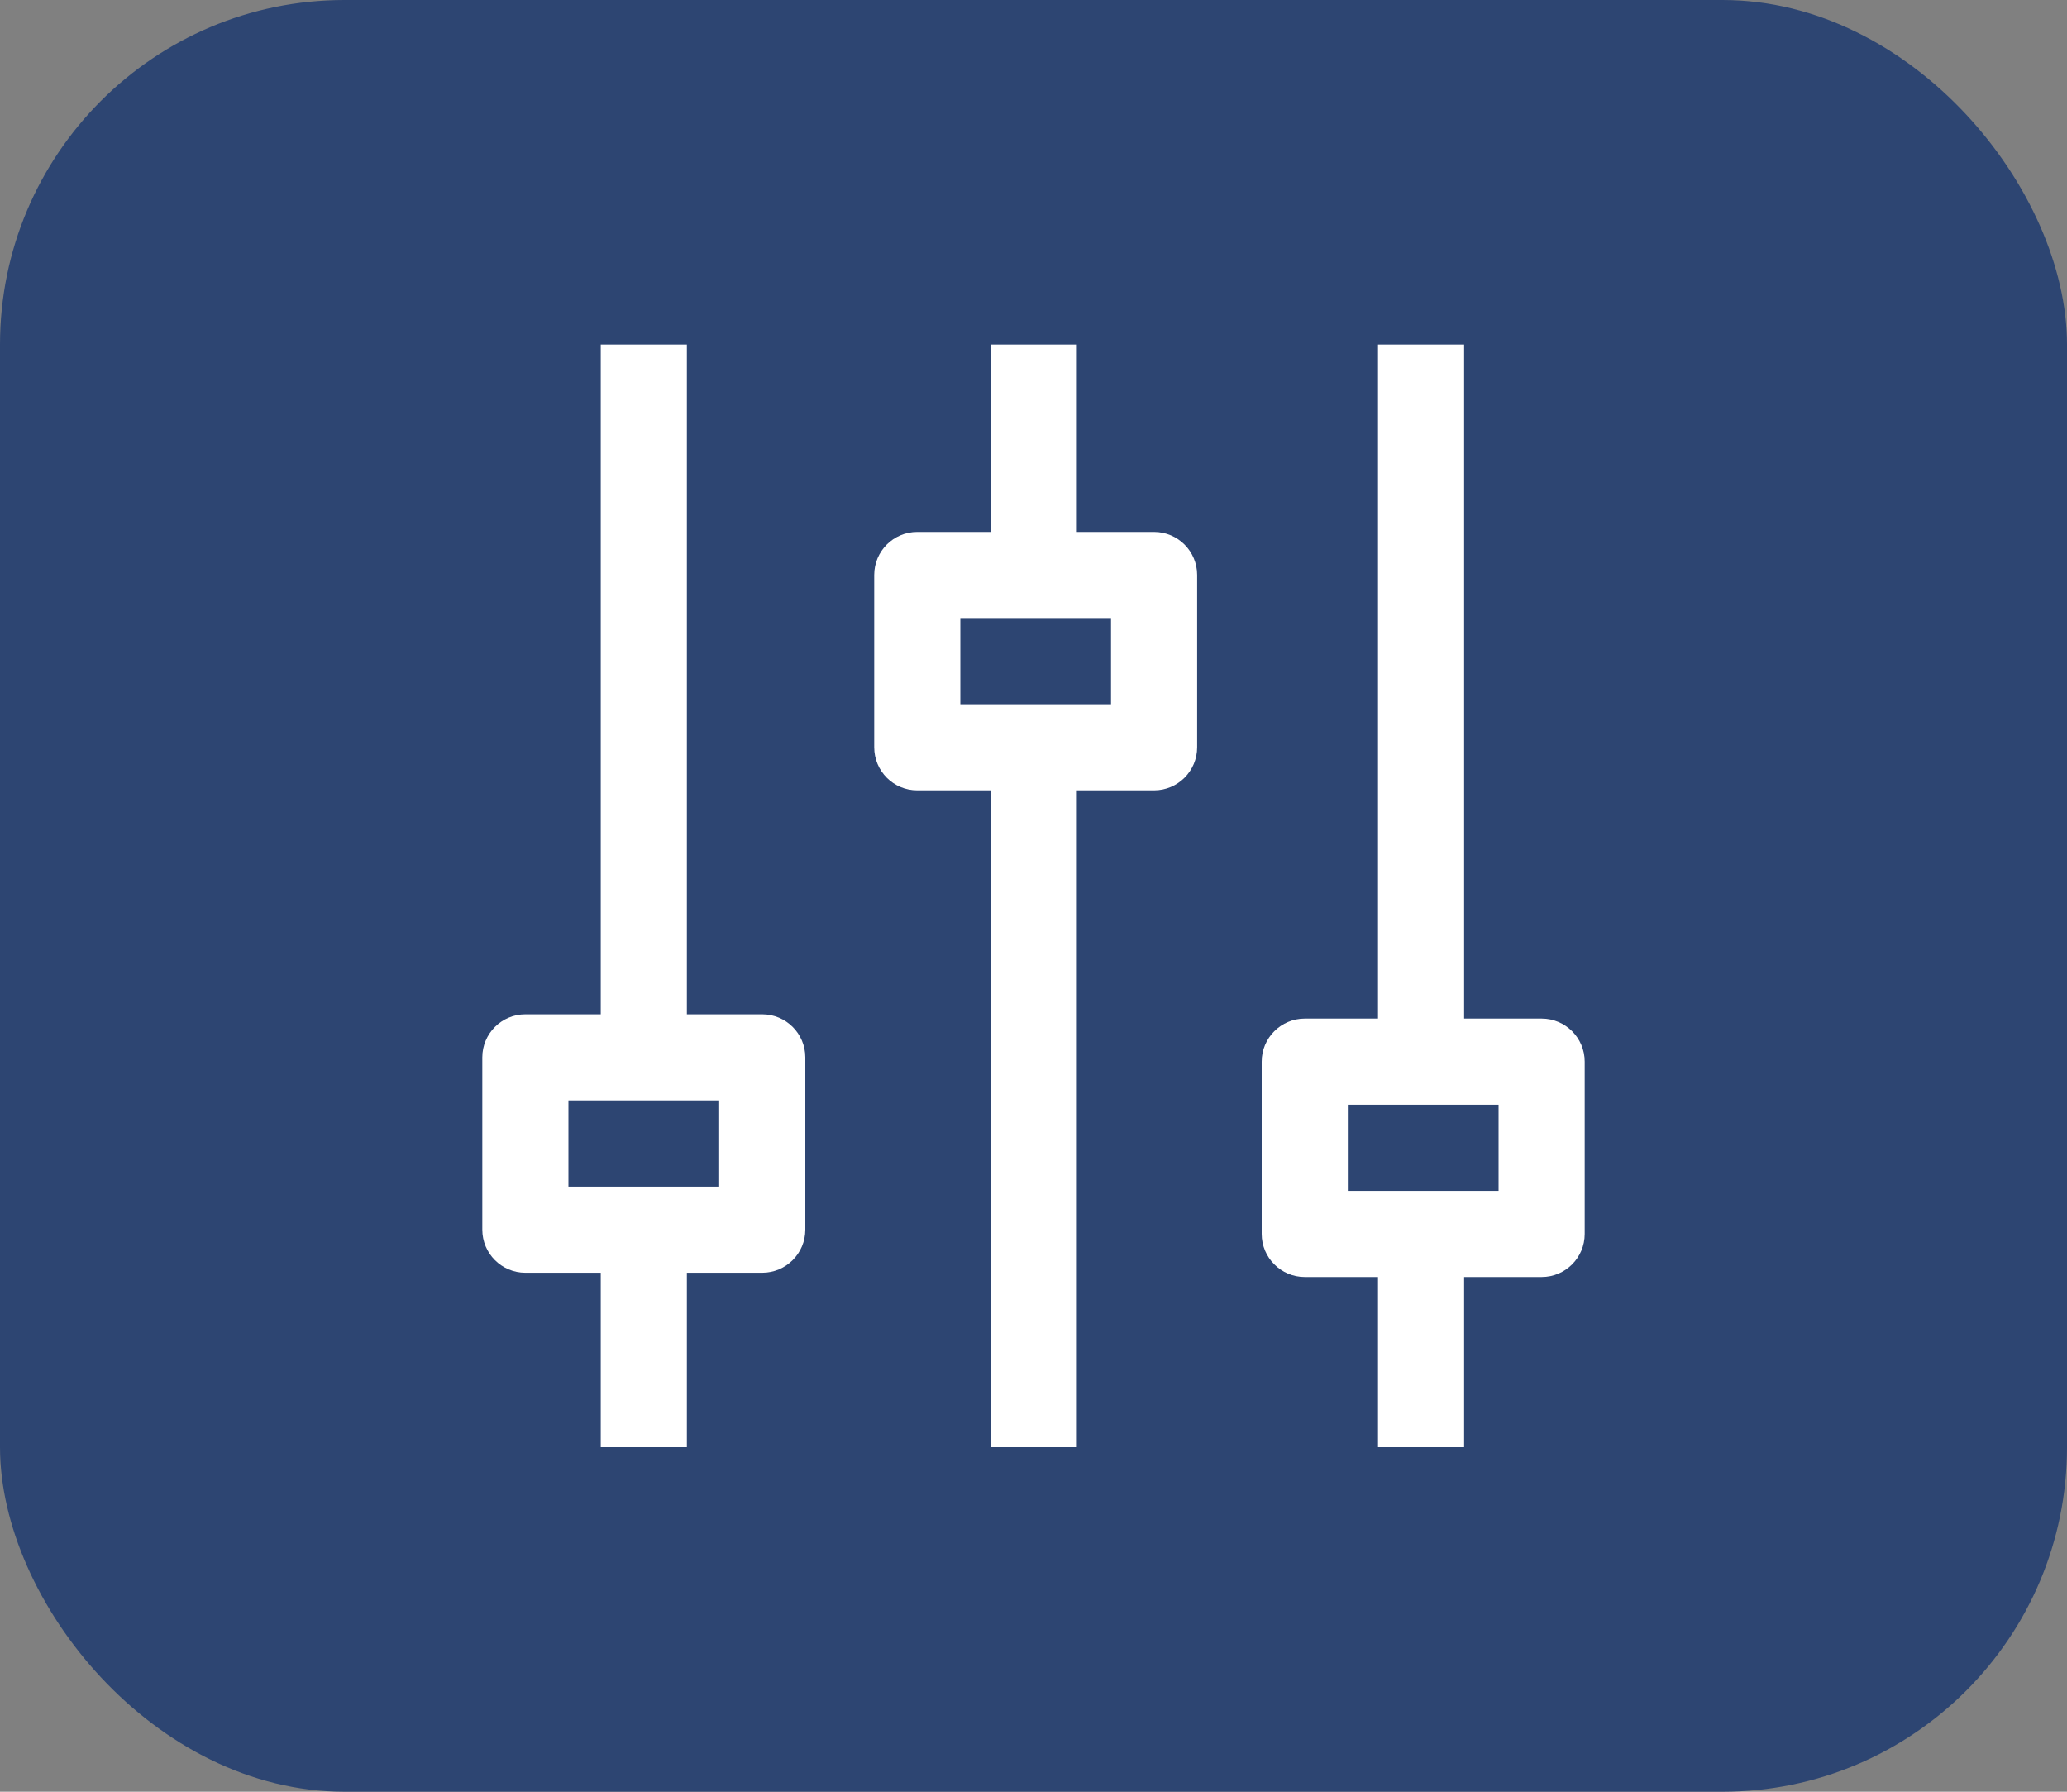 <?xml version="1.0" encoding="UTF-8"?>
<svg xmlns="http://www.w3.org/2000/svg" width="30" height="26" viewBox="0 0 30 26" fill="none">
  <rect x="0" y="0" width="30" height="26" fill="#808080" stroke="none"/>
  <rect width="30" height="26" rx="5" fill="#2D4572"></rect>
  <path d="M16.75 11.469C17.095 11.469 17.375 11.189 17.375 10.844L17.375 8.344C17.375 7.999 17.095 7.719 16.75 7.719L15.629 7.719L15.629 5L14.379 5L14.379 7.719L13.312 7.719C12.967 7.719 12.688 7.999 12.688 8.344L12.688 10.844C12.688 11.189 12.967 11.469 13.312 11.469L14.379 11.469L14.379 21L15.629 21L15.629 11.469L16.75 11.469ZM13.938 10.219L13.938 8.969L16.125 8.969L16.125 10.219L13.938 10.219Z" fill="white"></path>
  <path d="M11.062 18.469C11.408 18.469 11.688 18.189 11.688 17.844L11.688 15.344C11.688 14.999 11.408 14.719 11.062 14.719L9.969 14.719L9.969 5L8.719 5L8.719 14.719L7.625 14.719C7.28 14.719 7 14.999 7 15.344L7 17.844C7 18.189 7.28 18.469 7.625 18.469L8.719 18.469L8.719 21L9.969 21L9.969 18.469L11.062 18.469ZM8.25 17.219L8.25 15.969L10.438 15.969L10.438 17.219L8.25 17.219Z" fill="white"></path>
  <path d="M21.25 18.531L22.375 18.531C22.72 18.531 23 18.251 23 17.906L23 15.406C23 15.061 22.72 14.781 22.375 14.781L21.25 14.781L21.25 5L20 5L20 14.781L18.938 14.781C18.592 14.781 18.312 15.061 18.312 15.406L18.312 17.906C18.312 18.251 18.592 18.531 18.938 18.531L20 18.531L20 21L21.25 21L21.25 18.531ZM19.562 17.281L19.562 16.031L21.75 16.031L21.75 17.281L19.562 17.281Z" fill="white"></path>
</svg>
